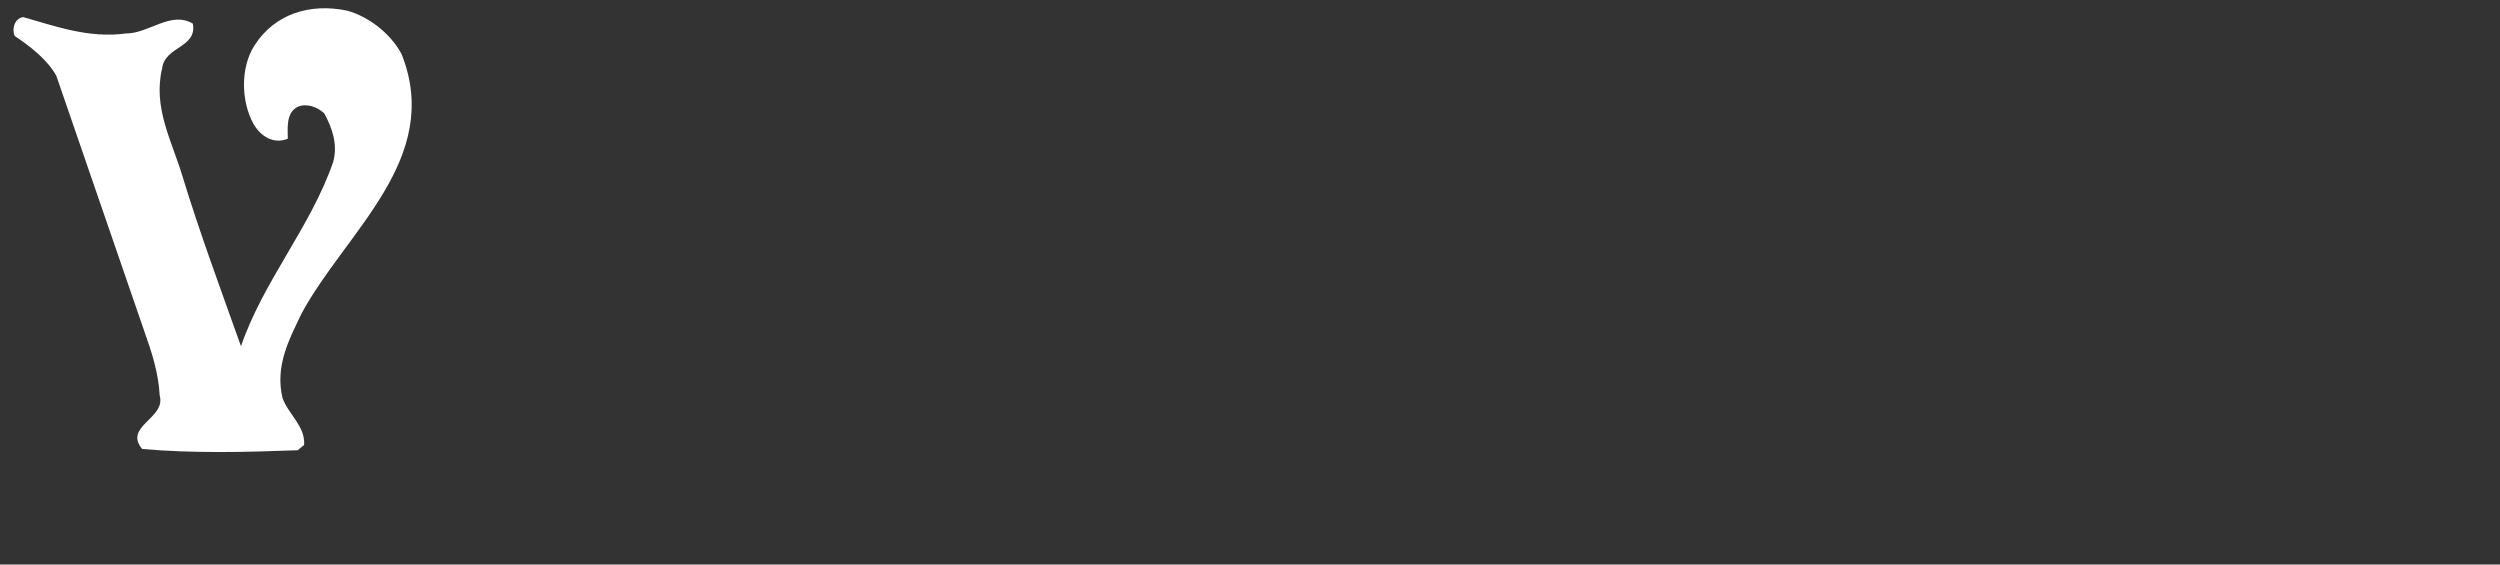 <?xml version="1.0" encoding="utf-8"?>
<!-- Generator: Adobe Illustrator 16.0.0, SVG Export Plug-In . SVG Version: 6.00 Build 0)  -->
<!DOCTYPE svg PUBLIC "-//W3C//DTD SVG 1.1//EN" "http://www.w3.org/Graphics/SVG/1.1/DTD/svg11.dtd">
<svg version="1.1" id="レイヤー_1" xmlns="http://www.w3.org/2000/svg" xmlns:xlink="http://www.w3.org/1999/xlink" x="0px"
	 y="0px" width="310px" height="70px" viewBox="0 0 310 70" enable-background="new 0 0 310 70" xml:space="preserve">
<rect x="0" y="0" width="310" height="70" fill="#333333" stroke="none"/>
<g>
	<g>
		<path fill="#FFFFFF" d="M6.98,9.389l10.971,31.851c0.891,2.497,1.695,4.995,1.853,7.808c0.804,2.832-4.508,3.79-2.184,6.622
			c6.221,0.56,12.912,0.401,19.288,0.159l0.803-0.648c0.157-2.343-1.938-3.791-2.674-5.802c-0.96-4.032,0.821-7.267,2.343-10.479
			c5.482-10.167,17.573-19.199,12.421-32.182c-1.362-2.568-4.104-4.684-6.779-5.4c-4.594-0.959-8.945,0.403-11.443,4.282
			c-1.783,2.741-1.695,6.935-0.156,9.746c0.873,1.539,2.497,2.587,4.262,1.854c0-1.292-0.246-3.214,1.223-3.949
			c1.118-0.489,2.41,0,3.301,0.803c0.962,1.782,1.695,3.793,1.12,5.977c-2.744,8.053-8.702,14.834-11.445,22.904
			c-2.498-7.022-5.084-13.958-7.249-21.053c-1.293-4.351-3.722-8.544-2.517-13.469c0.332-2.657,4.367-2.501,3.791-5.486
			c-2.743-1.609-5.398,1.223-8.298,1.223C11.016,4.775,6.892,3.256,2.875,2.12c-1.049,0.156-1.45,1.451-1.049,2.342
			C3.749,5.754,5.843,7.361,6.98,9.389z"/>
	</g>
</g>
</svg>
